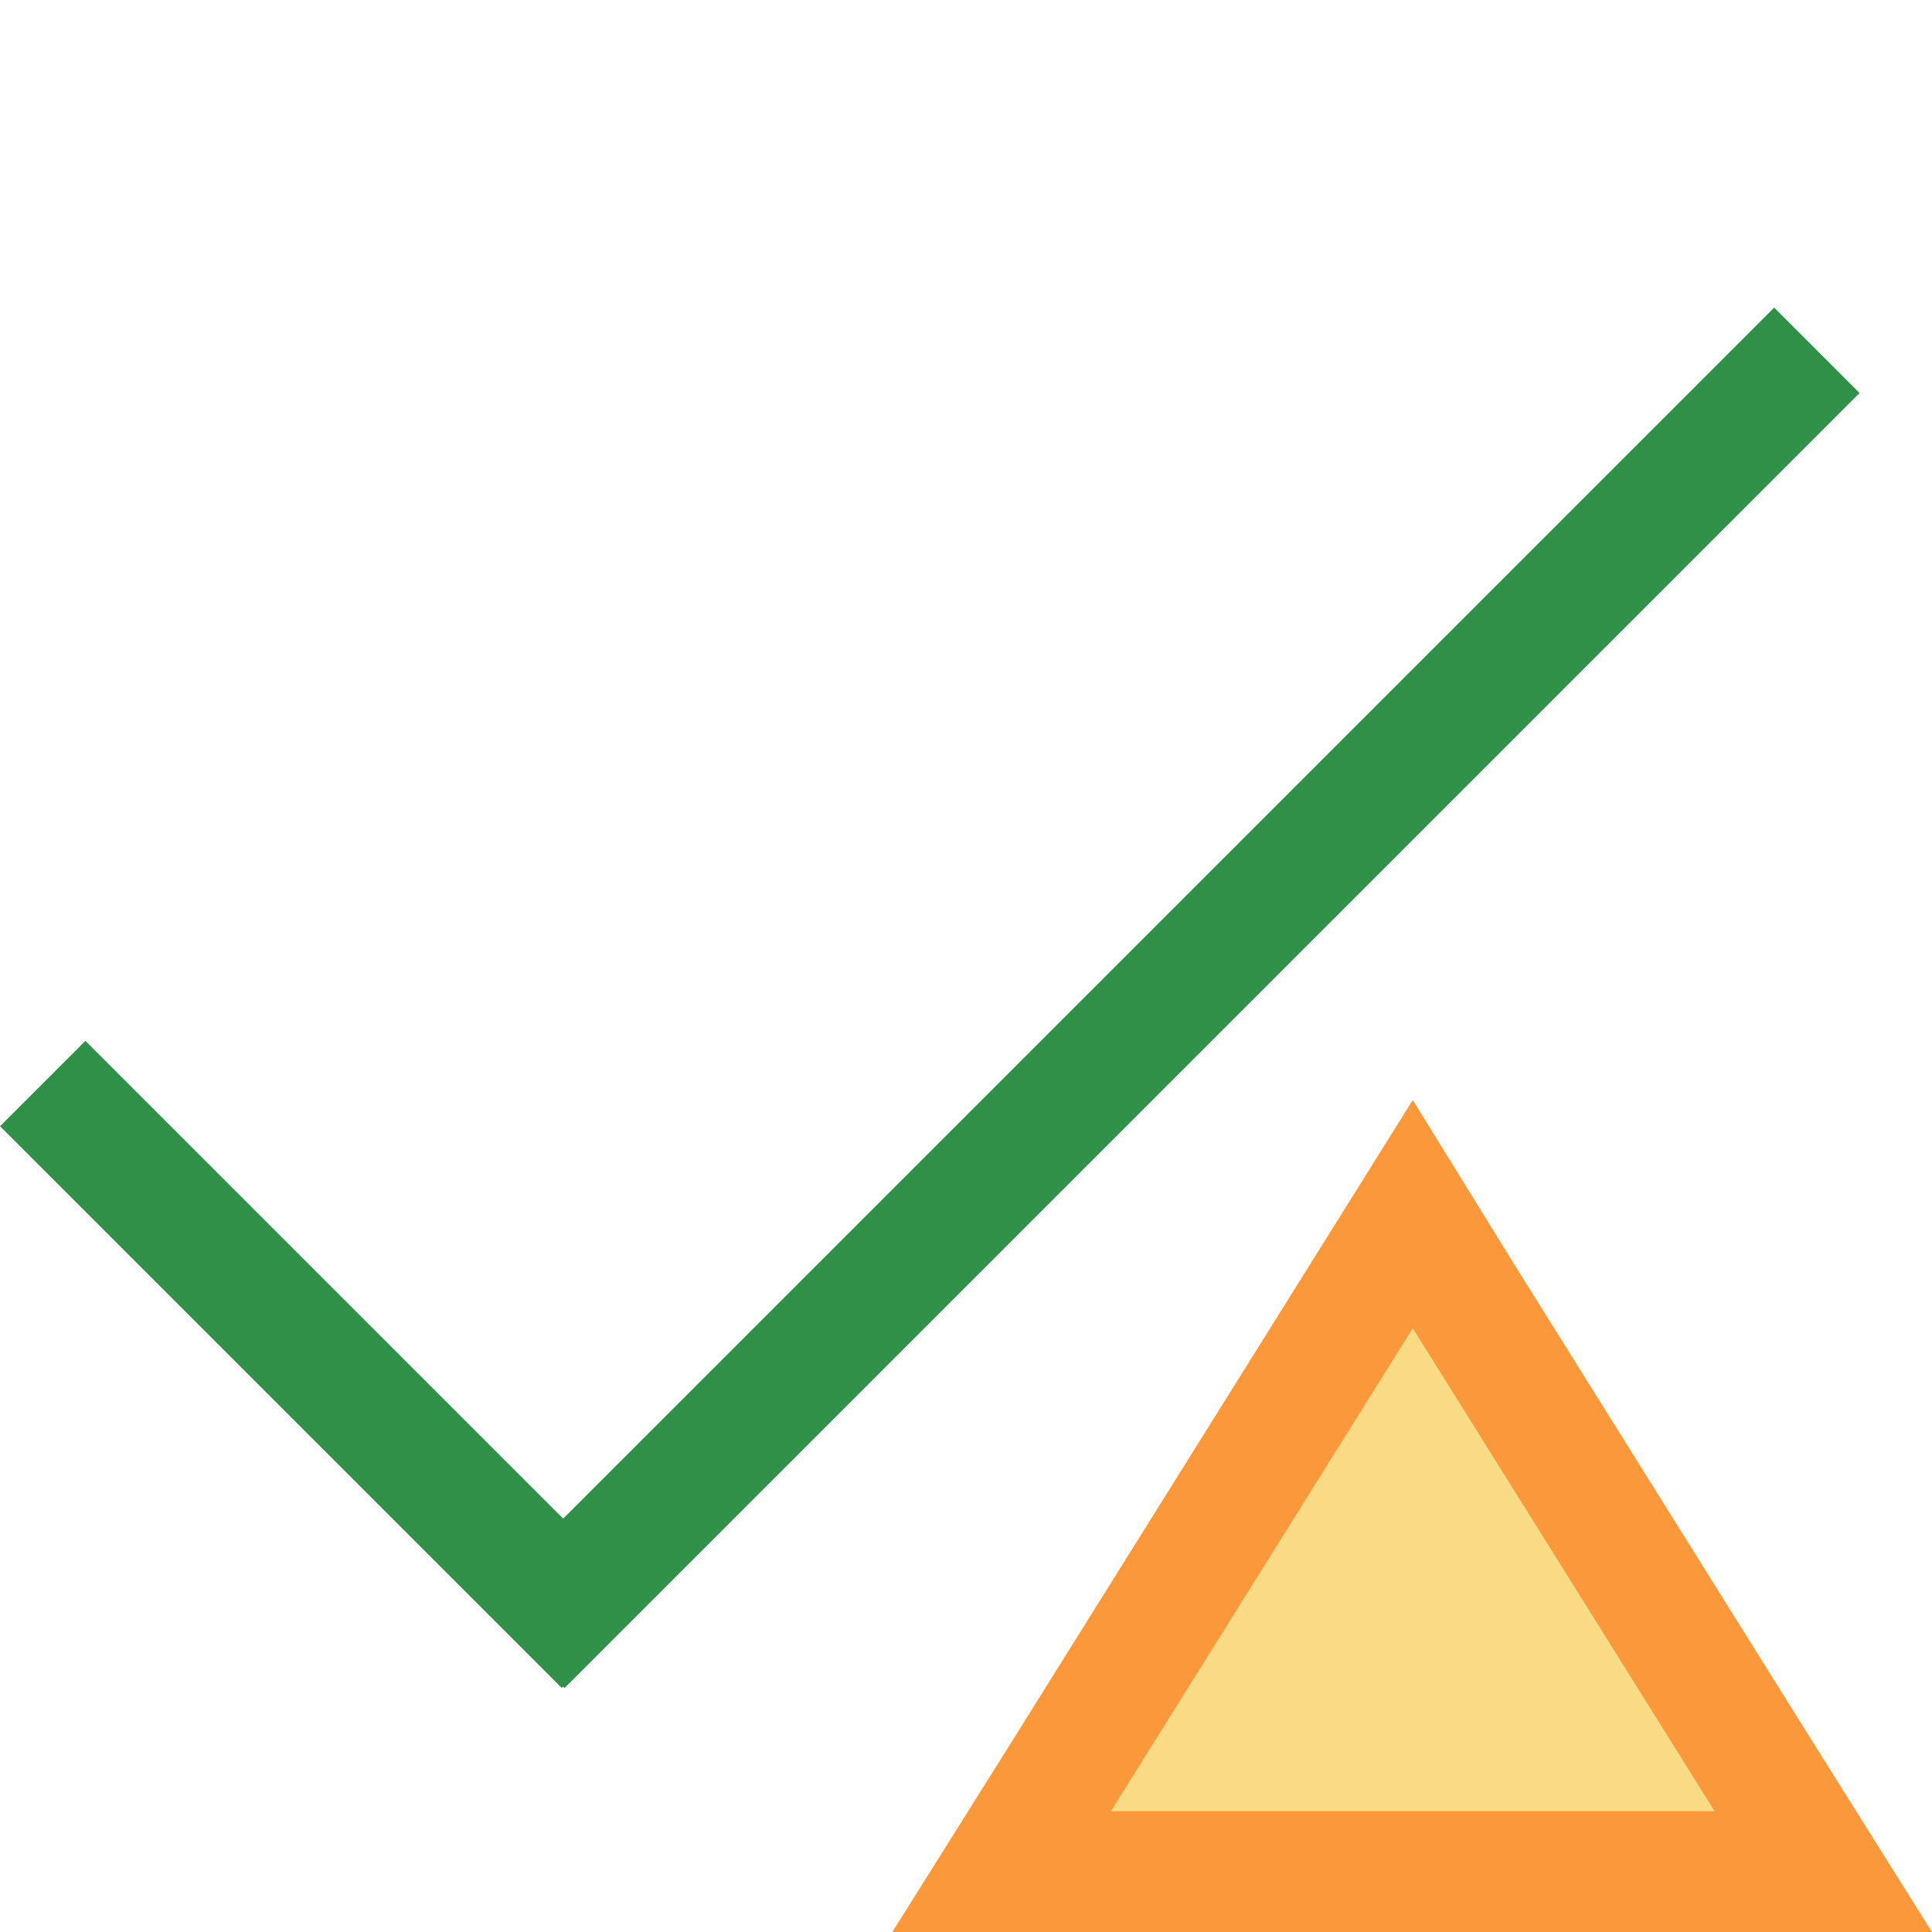 <?xml version="1.0" encoding="utf-8"?>
<!-- Generator: Adobe Illustrator 28.5.0, SVG Export Plug-In . SVG Version: 9.03 Build 54727)  -->
<svg version="1.1" baseProfile="tiny" id="Ebene_1" xmlns="http://www.w3.org/2000/svg" xmlns:xlink="http://www.w3.org/1999/xlink"
	 x="0px" y="0px" viewBox="0 0 16 16" overflow="visible" xml:space="preserve" width="32px" height="32px">
<g>
	<g>
		
			<rect x="2.1" y="7.76" transform="matrix(0.707 -0.707 0.707 0.707 -3.003 9.271)" fill="#309048" width="15.17" height="1"/>
	</g>
	
		<rect x="2.18" y="8.01" transform="matrix(0.707 -0.707 0.707 0.707 -7.204 5.205)" fill="#309048" width="1" height="6.58"/>
</g>
<g>
	<polygon fill="#F8DB84" points="8.29,15.5 11.7,10.06 15.1,15.5 	"/>
	<path fill="#FB983B" d="M11.7,11l2.5,4h-5L11.7,11 M11.7,9.11l-0.85,1.36l-2.5,4L7.39,16h1.8h5H16l-0.96-1.53l-2.5-4L11.7,9.11
		L11.7,9.11z"/>
</g>
</svg>
